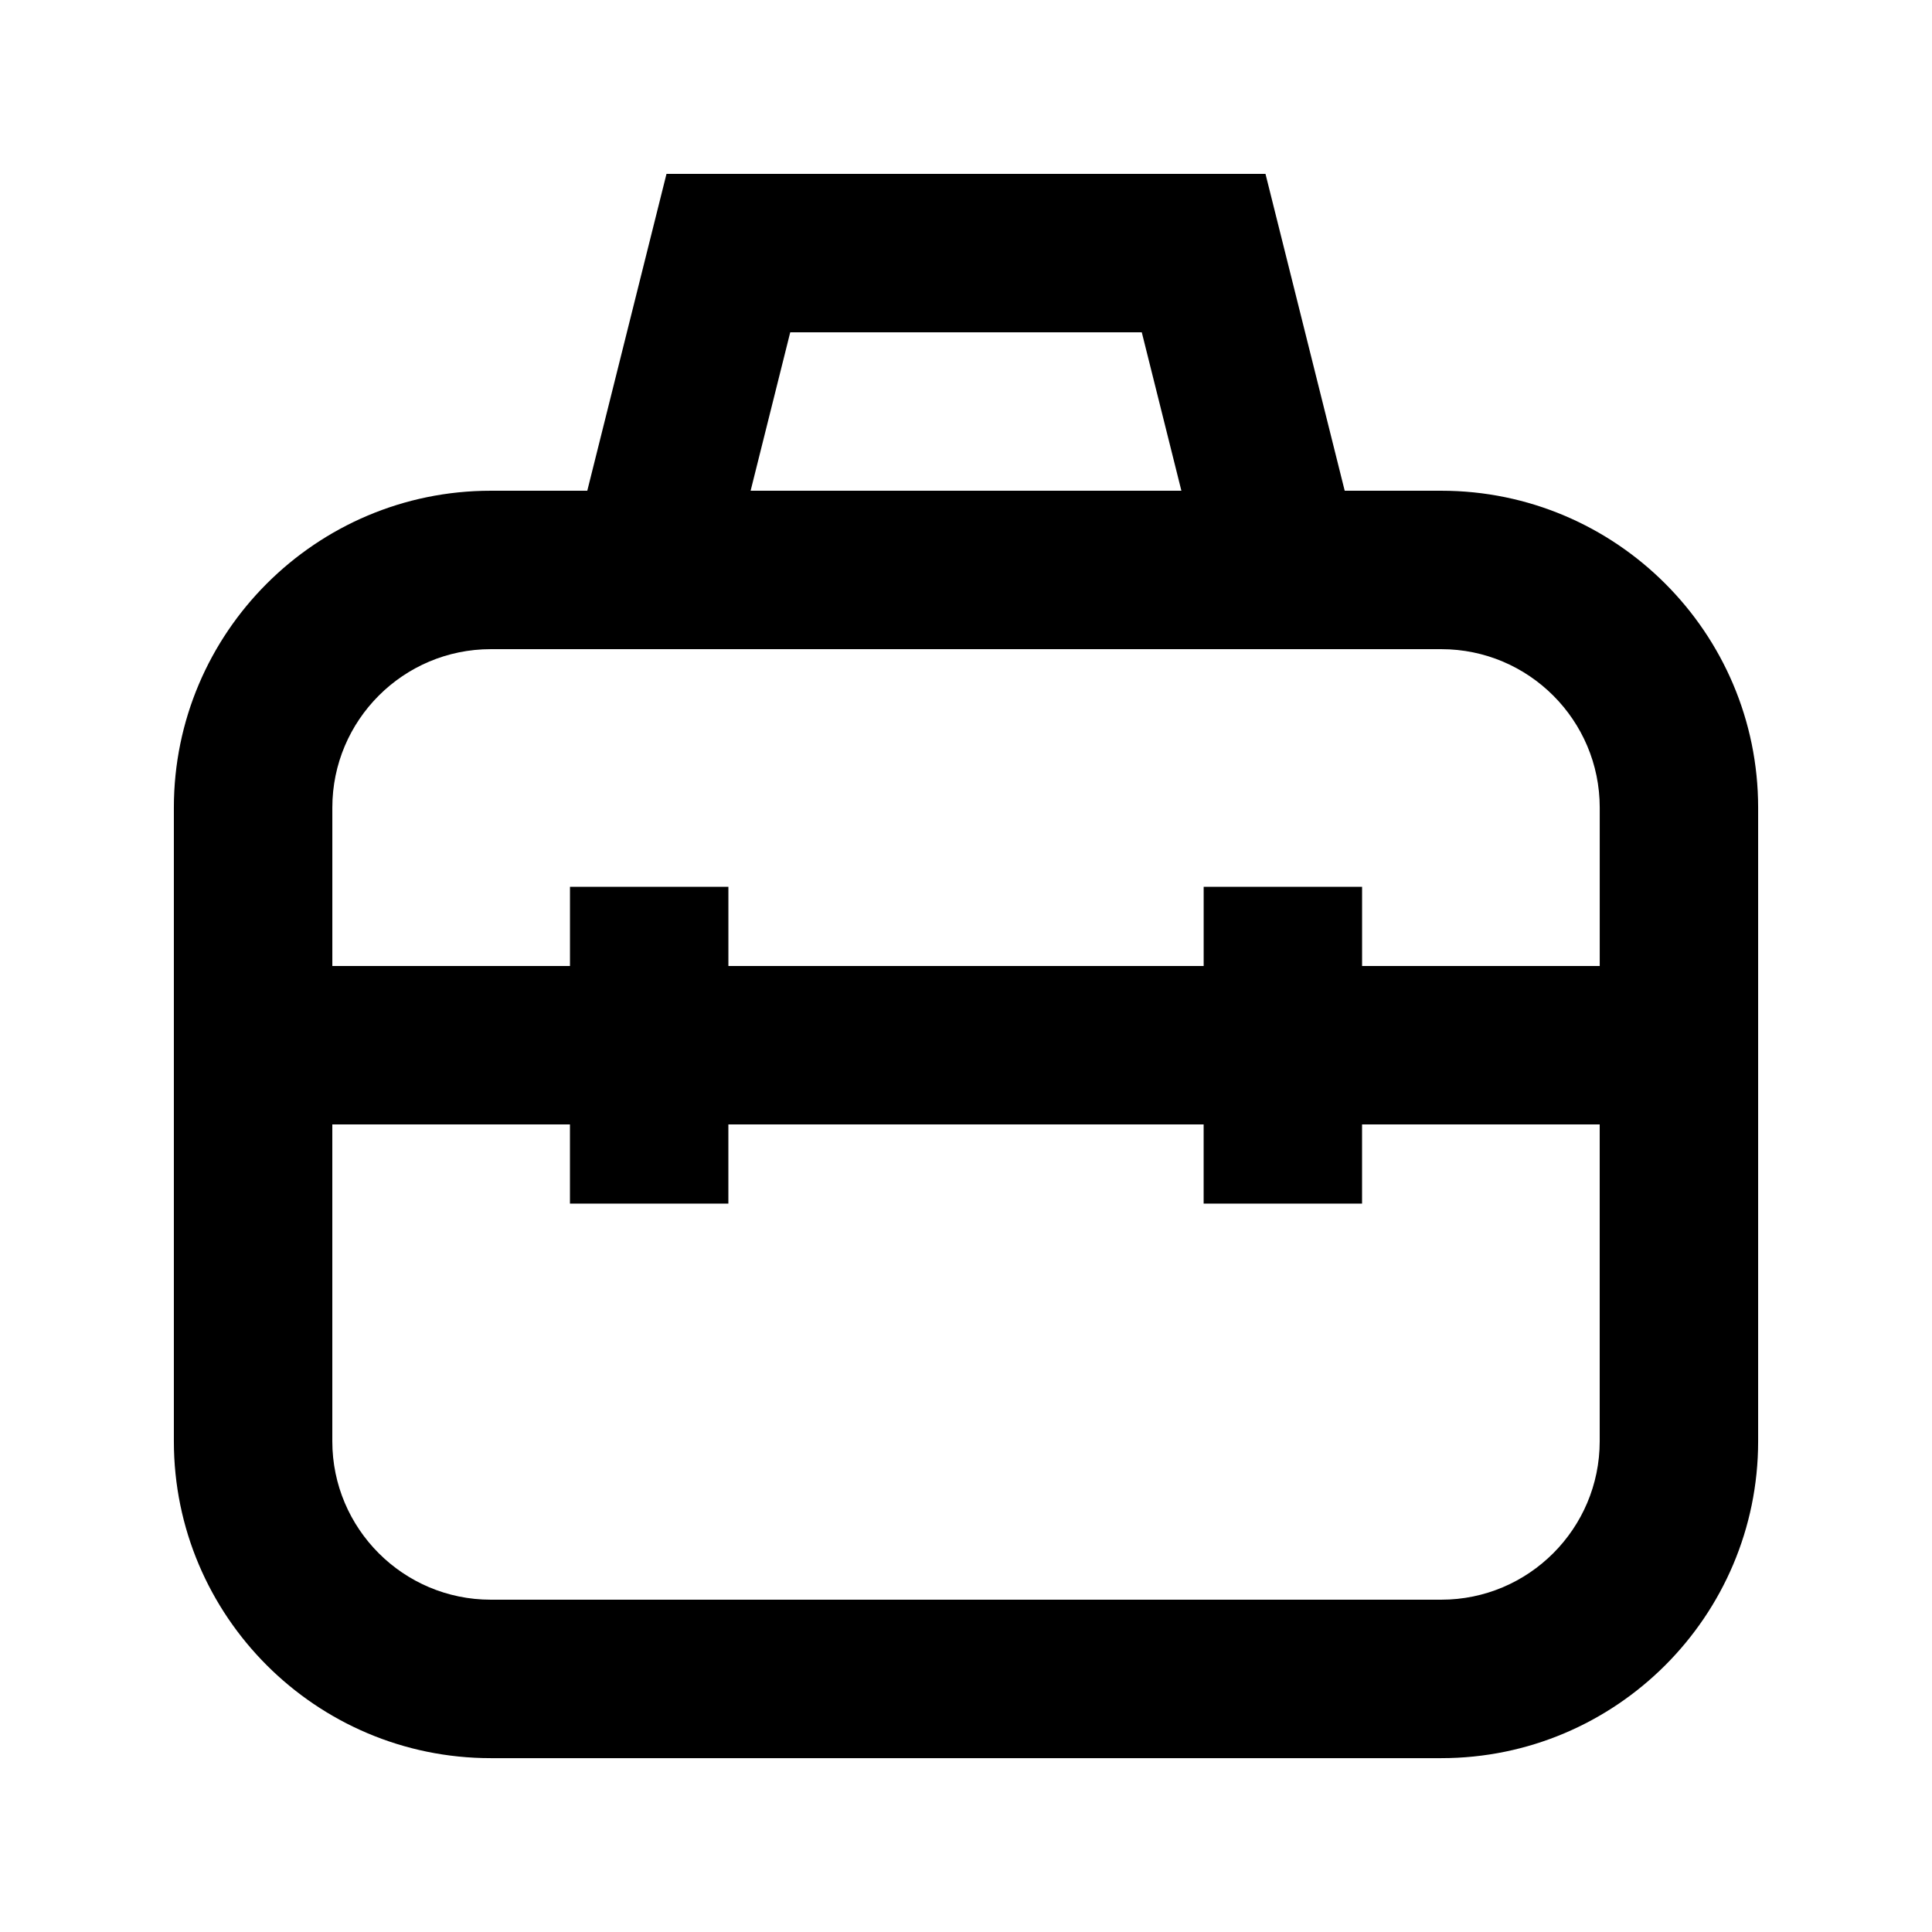 <?xml version="1.0" encoding="UTF-8"?>
<!-- Uploaded to: ICON Repo, www.svgrepo.com, Generator: ICON Repo Mixer Tools -->
<svg fill="#000000" width="800px" height="800px" version="1.1" viewBox="144 144 512 512" xmlns="http://www.w3.org/2000/svg">
 <path d="m525.95 274.05h-25.59l-20.992-83.969h-158.74l-20.992 83.969h-25.59c-46.309 0-83.969 37.66-83.969 83.969v167.94c0 46.309 37.66 83.969 83.969 83.969h251.91c46.309 0 83.969-37.66 83.969-83.969v-167.94c-0.004-46.309-37.664-83.969-83.973-83.969zm-172.53-41.984h93.164l10.496 41.984h-114.16zm-79.371 83.969h251.91c23.152 0 41.984 18.828 41.984 41.984v41.984h-62.977v-20.992h-41.984v20.992h-125.95v-20.992h-41.984v20.992h-62.977v-41.984c0-23.156 18.828-41.984 41.984-41.984zm251.9 251.9h-251.9c-23.152 0-41.984-18.828-41.984-41.984v-83.969h62.977v20.992h41.984v-20.992h125.95v20.992h41.984v-20.992h62.977v83.969c-0.004 23.156-18.832 41.984-41.988 41.984z"/>
</svg>